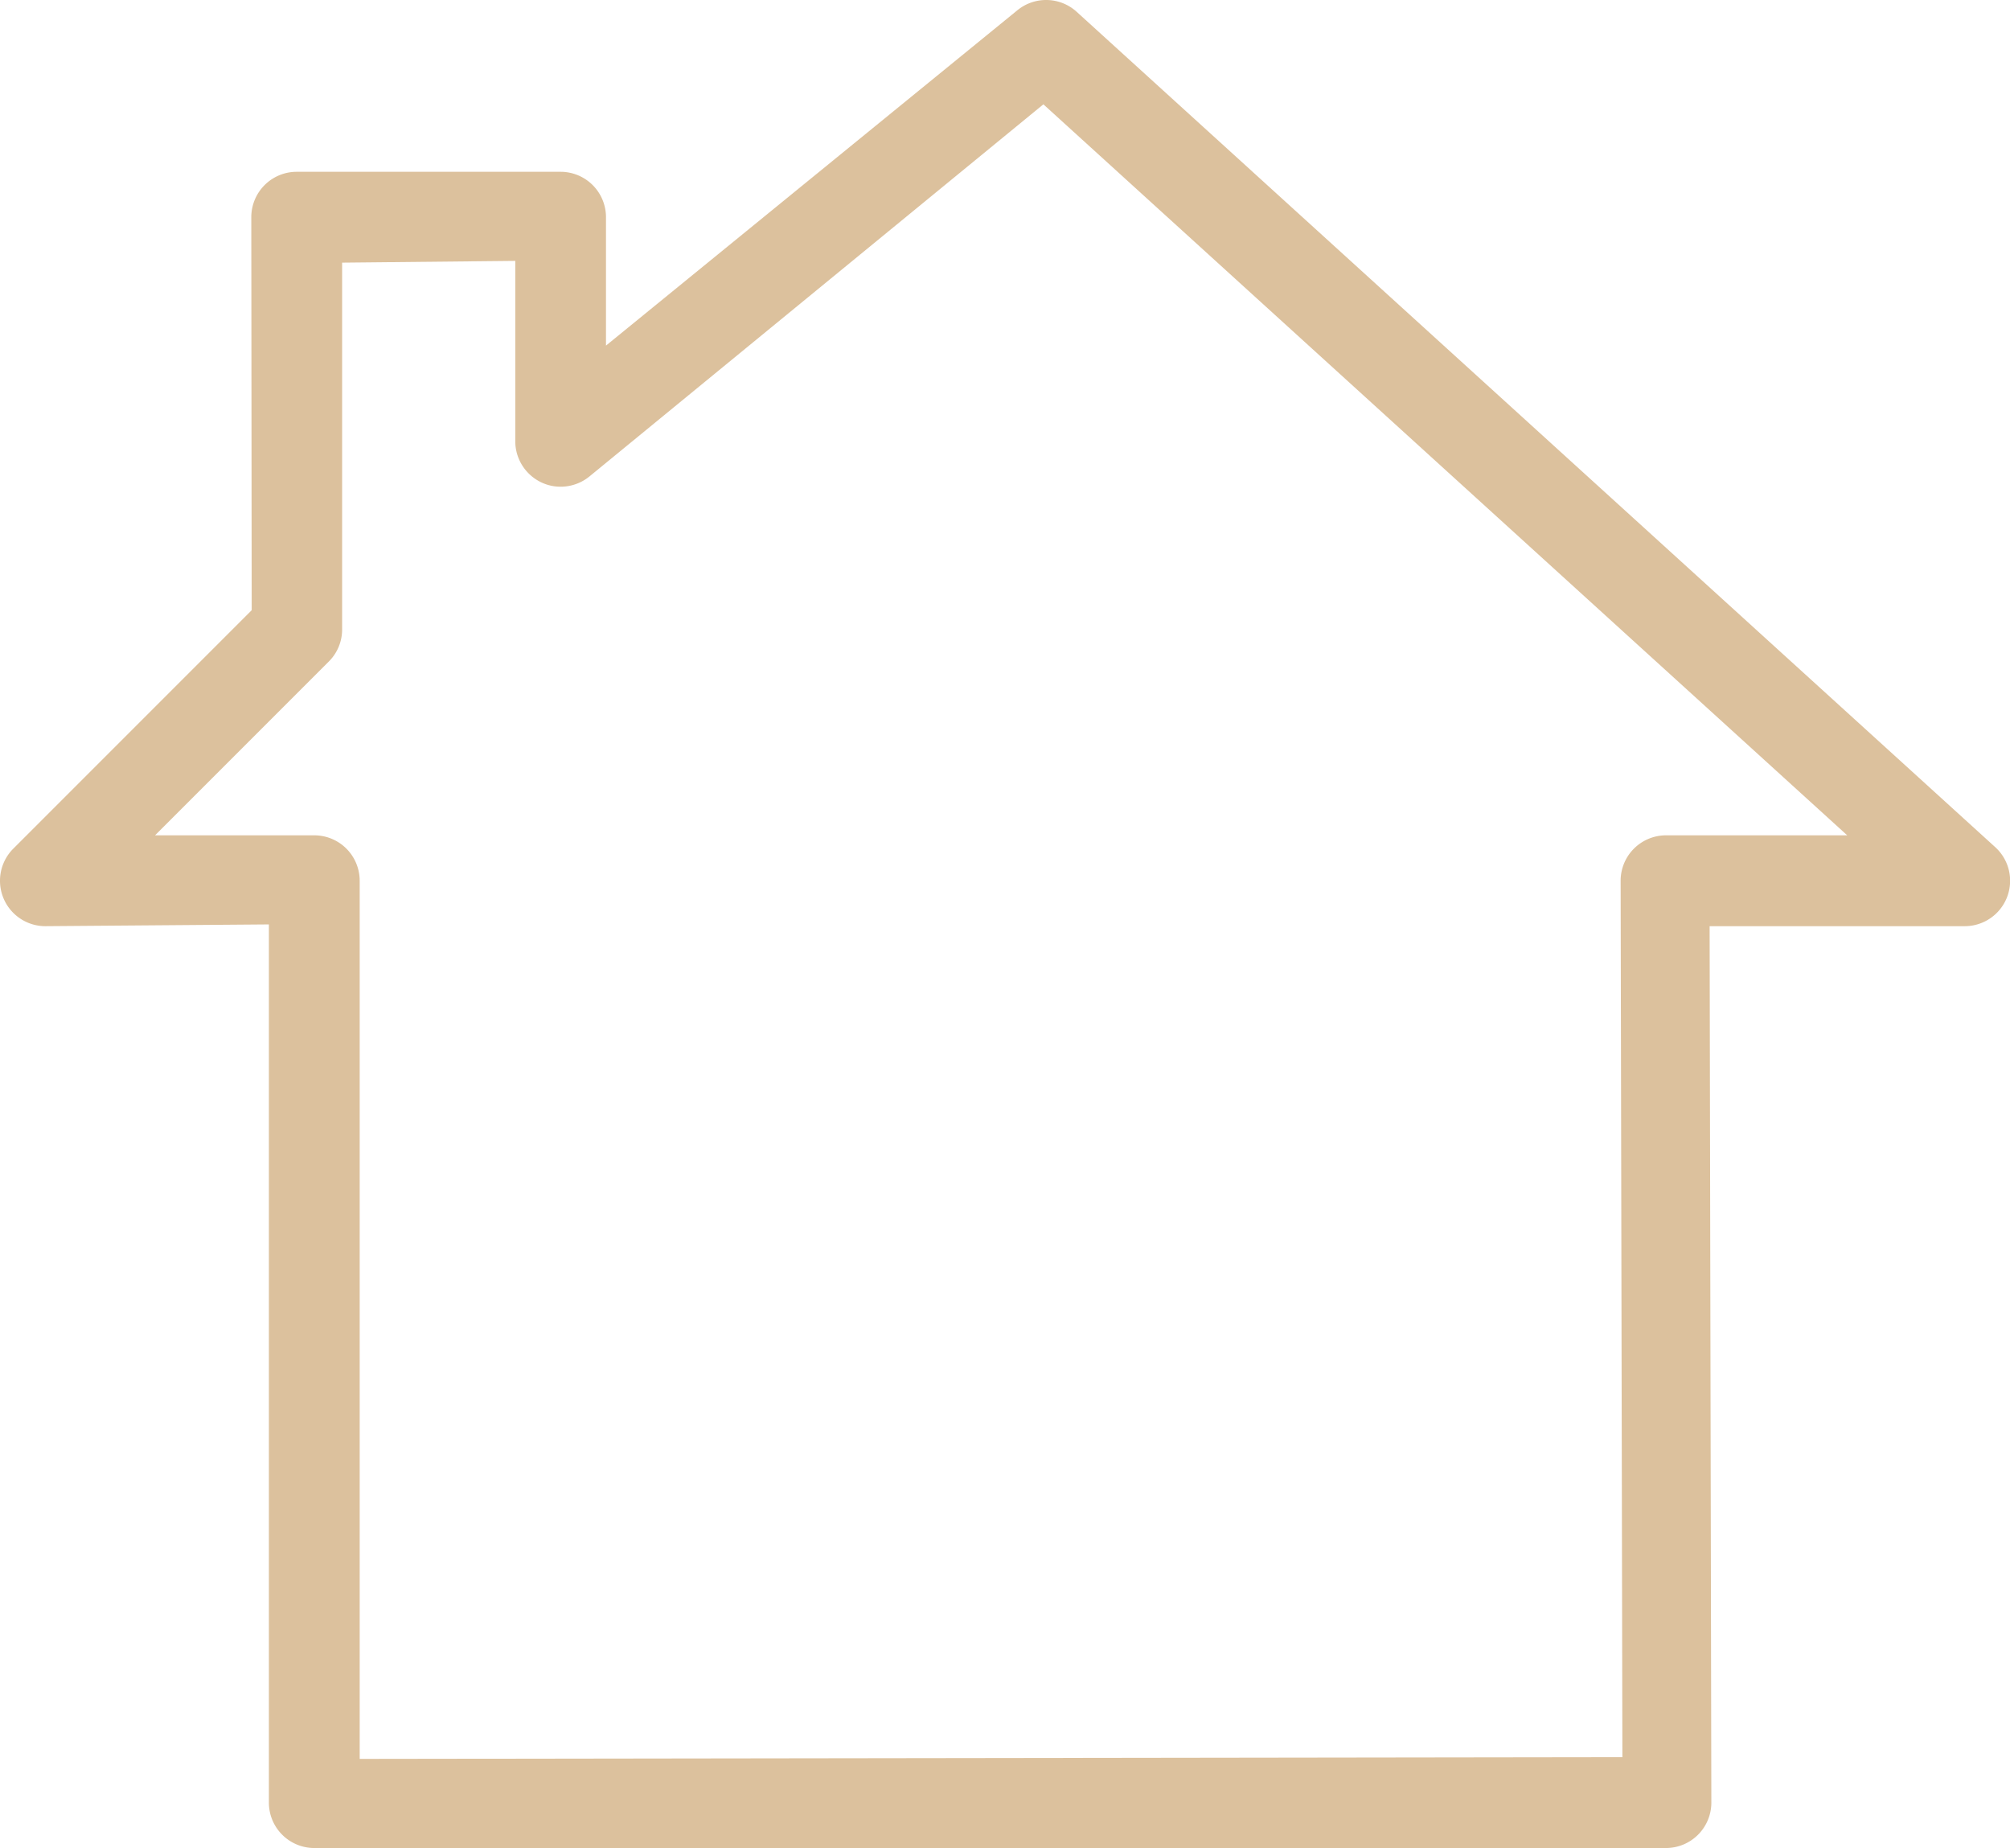 <?xml version="1.0" encoding="UTF-8"?> <svg xmlns="http://www.w3.org/2000/svg" viewBox="0 0 708.36 651.13"><defs><style>.cls-1{fill:#dcc19d;}</style></defs><g id="Layer_2" data-name="Layer 2"><g id="Layer_1-2" data-name="Layer 1"><path class="cls-1" d="M110.76,651.13a16,16,0,0,1-16-16V325.71L16,326.33A16,16,0,0,1,4.7,299l84-84L88.56,76.53a16,16,0,0,1,16-16h93a16,16,0,0,1,16,16v45.24L358.56,3.6a16,16,0,0,1,20.88.56L703.15,298.48a16,16,0,0,1-10.77,27.85H602.5l.61,308.8a16,16,0,0,1-16,16Zm9.81-558.59V221.77a15.88,15.88,0,0,1-4.69,11.31L54.64,294.32h56.12a16,16,0,0,1,16,16V619.73l445-.61-.62-308.8a16,16,0,0,1,16-16H651L367.71,36.76l-160,131.13a16.11,16.11,0,0,1-10.12,3.6,15.76,15.76,0,0,1-6.86-1.55,16.07,16.07,0,0,1-9.14-14.45V91.92Z"></path></g></g></svg> 